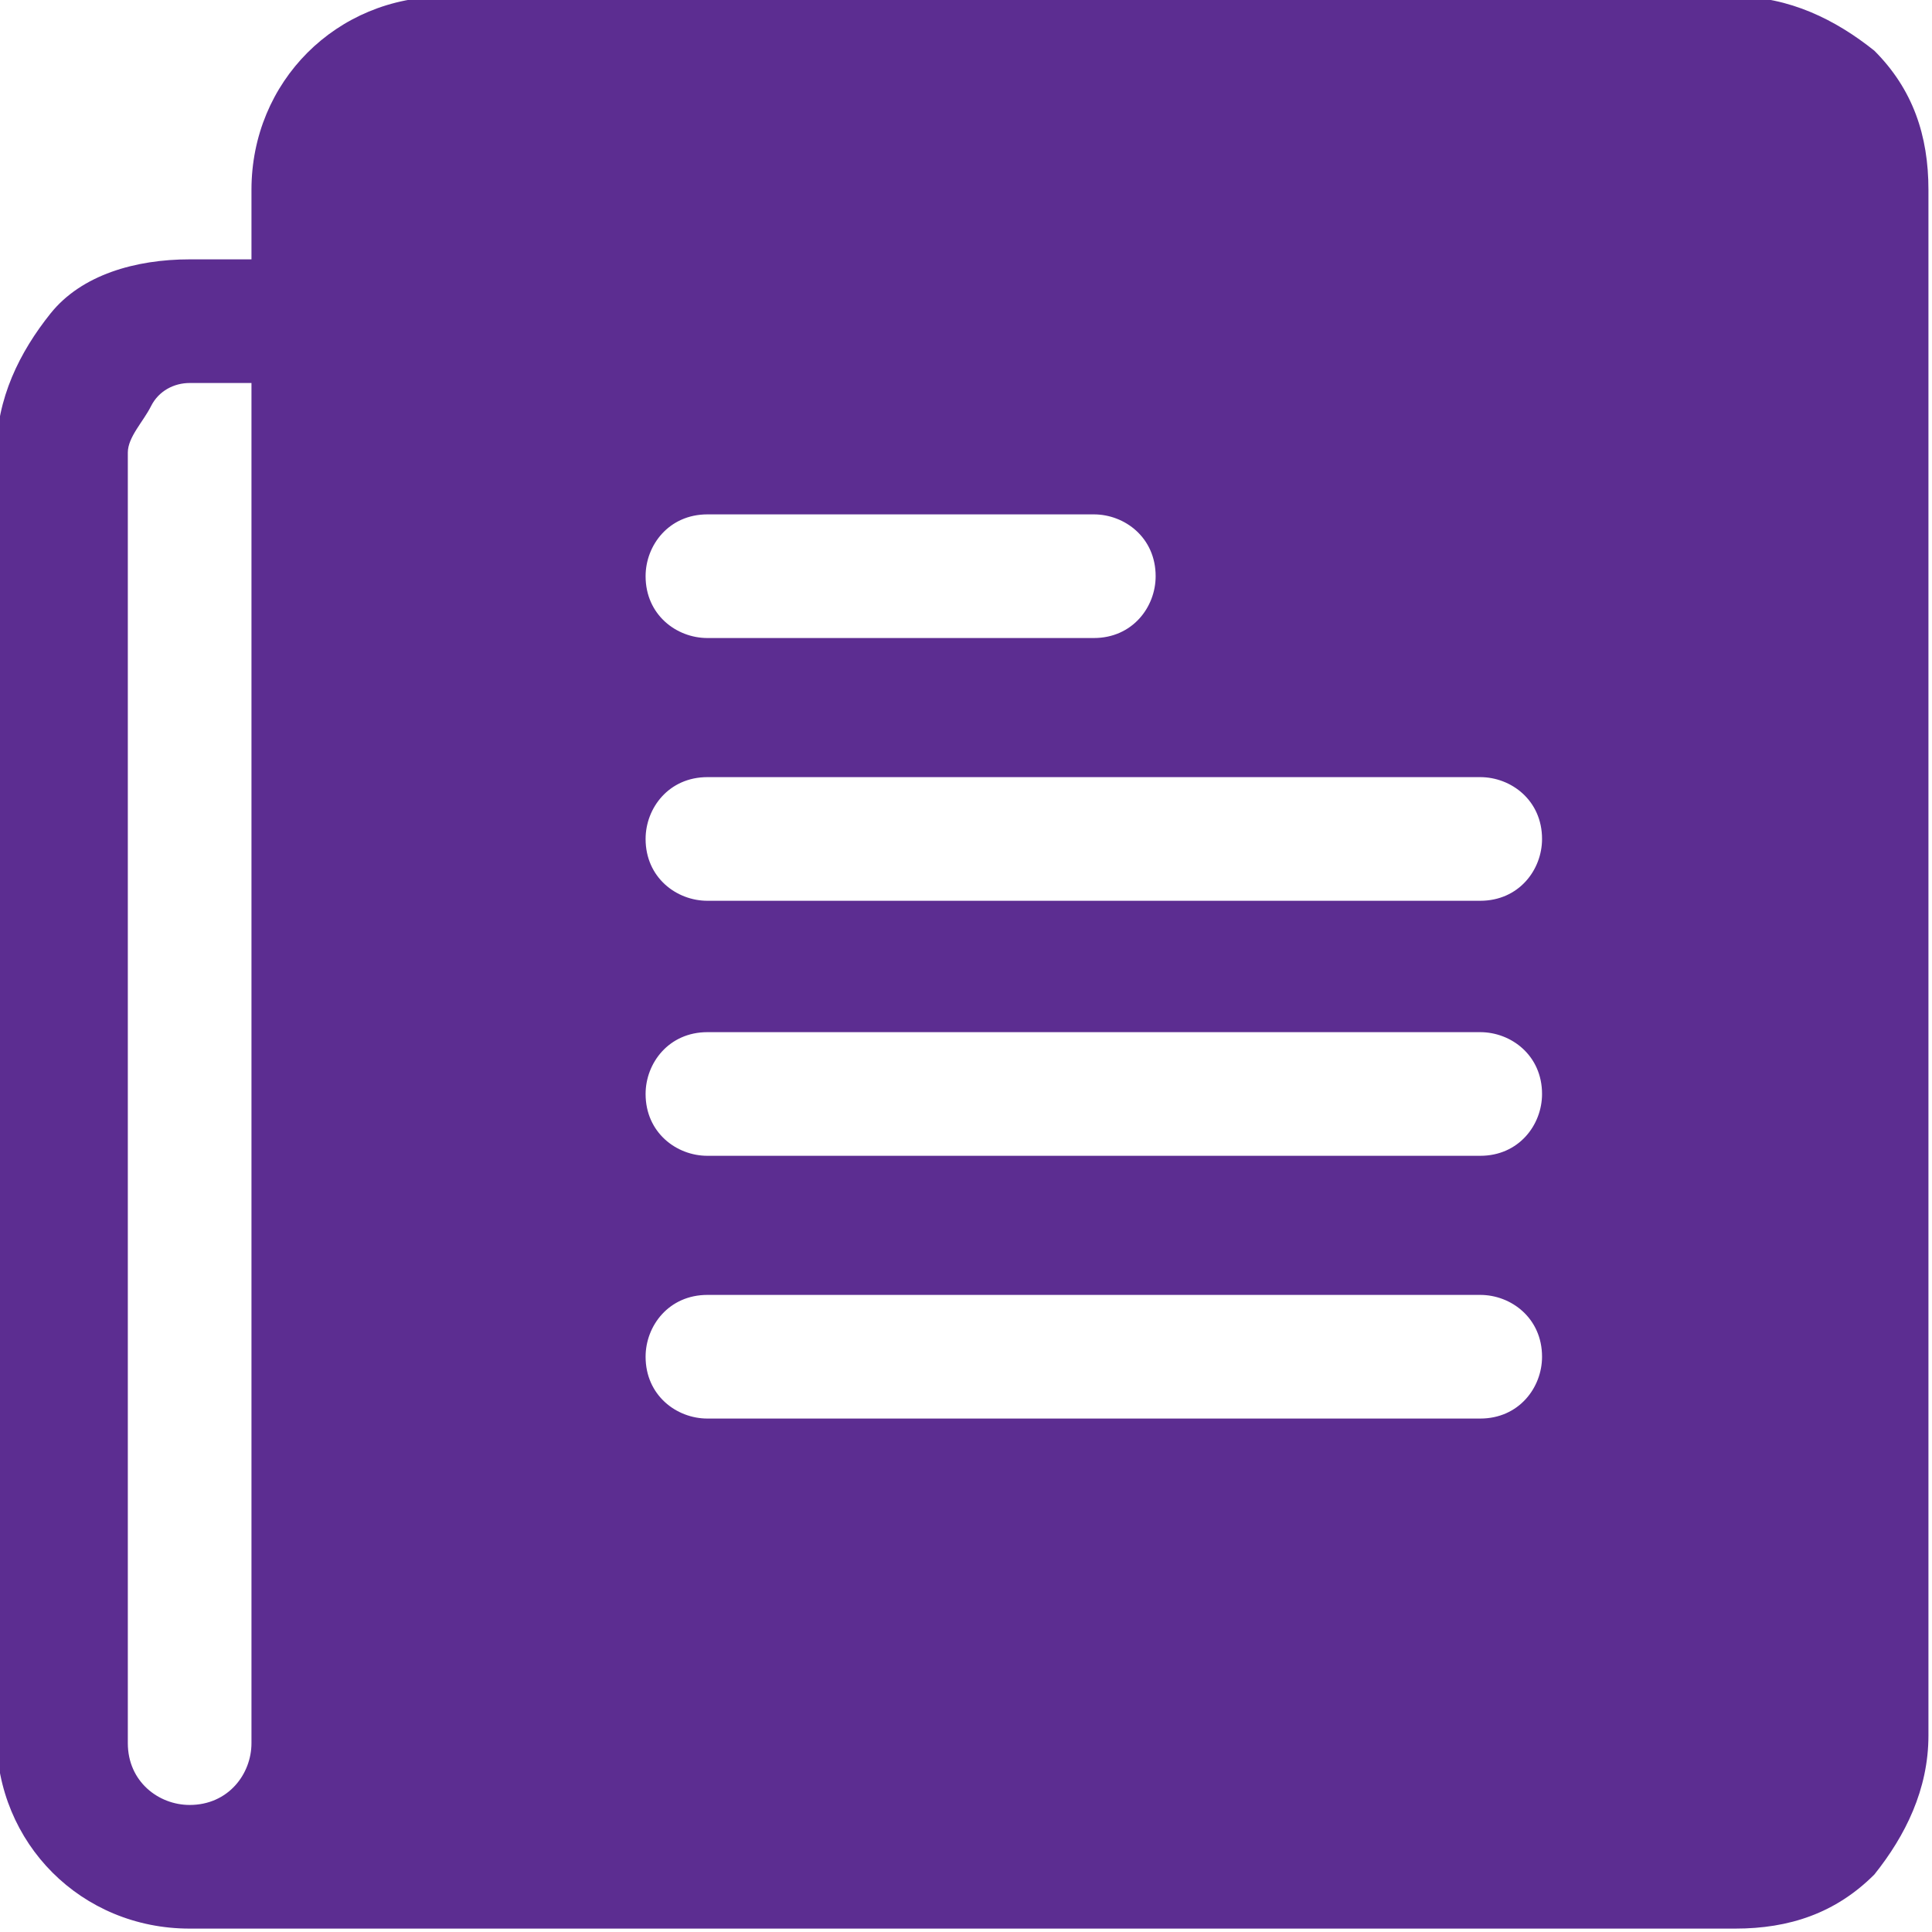 <?xml version="1.0" encoding="utf-8"?>
<!-- Generator: Adobe Illustrator 26.5.0, SVG Export Plug-In . SVG Version: 6.00 Build 0)  -->
<svg version="1.1" id="icon_news_active" xmlns="http://www.w3.org/2000/svg" xmlns:xlink="http://www.w3.org/1999/xlink" x="0px"
	 y="0px" viewBox="0 0 25 25" style="enable-background:new 0 0 25 25;" xml:space="preserve">
<style type="text/css">
	.st0{fill:none;}
	.st1{fill:#5C2D91;}
</style>
<rect id="bg" class="st0" width="25" height="25"/>
<g id="np_news_4278602_000000" transform="translate(1.254 1.256)">
	<path id="Exclusion_4" class="st1" d="M21.2,23.7h-20c-1.4,0-2.5-1.1-2.5-2.5V4.6c0-0.7,0.3-1.3,0.7-1.8s1.1-0.7,1.8-0.7h0.8V1.2
		c0-1.4,1.1-2.5,2.5-2.5h16.7c0.7,0,1.3,0.3,1.8,0.7c0.5,0.5,0.7,1.1,0.7,1.8v20c0,0.7-0.3,1.3-0.7,1.8
		C22.5,23.5,21.9,23.7,21.2,23.7z M1.2,3.7C1,3.7,0.8,3.8,0.7,4S0.4,4.4,0.4,4.6v16.7c0,0.5,0.4,0.8,0.8,0.8c0.5,0,0.8-0.4,0.8-0.8
		l0,0V3.7H1.2z M7.9,15.5c-0.5,0-0.8,0.4-0.8,0.8c0,0.5,0.4,0.8,0.8,0.8h10c0.5,0,0.8-0.4,0.8-0.8c0-0.5-0.4-0.8-0.8-0.8l0,0H7.9z
		 M7.9,12.1c-0.5,0-0.8,0.4-0.8,0.8c0,0,0,0,0,0c0,0.5,0.4,0.8,0.8,0.8l0,0h10c0.5,0,0.8-0.4,0.8-0.8l0,0c0-0.5-0.4-0.8-0.8-0.8
		c0,0,0,0,0,0H7.9z M7.9,8.8c-0.5,0-0.8,0.4-0.8,0.8c0,0.5,0.4,0.8,0.8,0.8l0,0h10c0.5,0,0.8-0.4,0.8-0.8c0-0.5-0.4-0.8-0.8-0.8H7.9
		z M7.9,5.4c-0.5,0-0.8,0.4-0.8,0.8c0,0.5,0.4,0.8,0.8,0.8h5c0.5,0,0.8-0.4,0.8-0.8c0-0.5-0.4-0.8-0.8-0.8l0,0H7.9z"/>
</g>
</svg>
